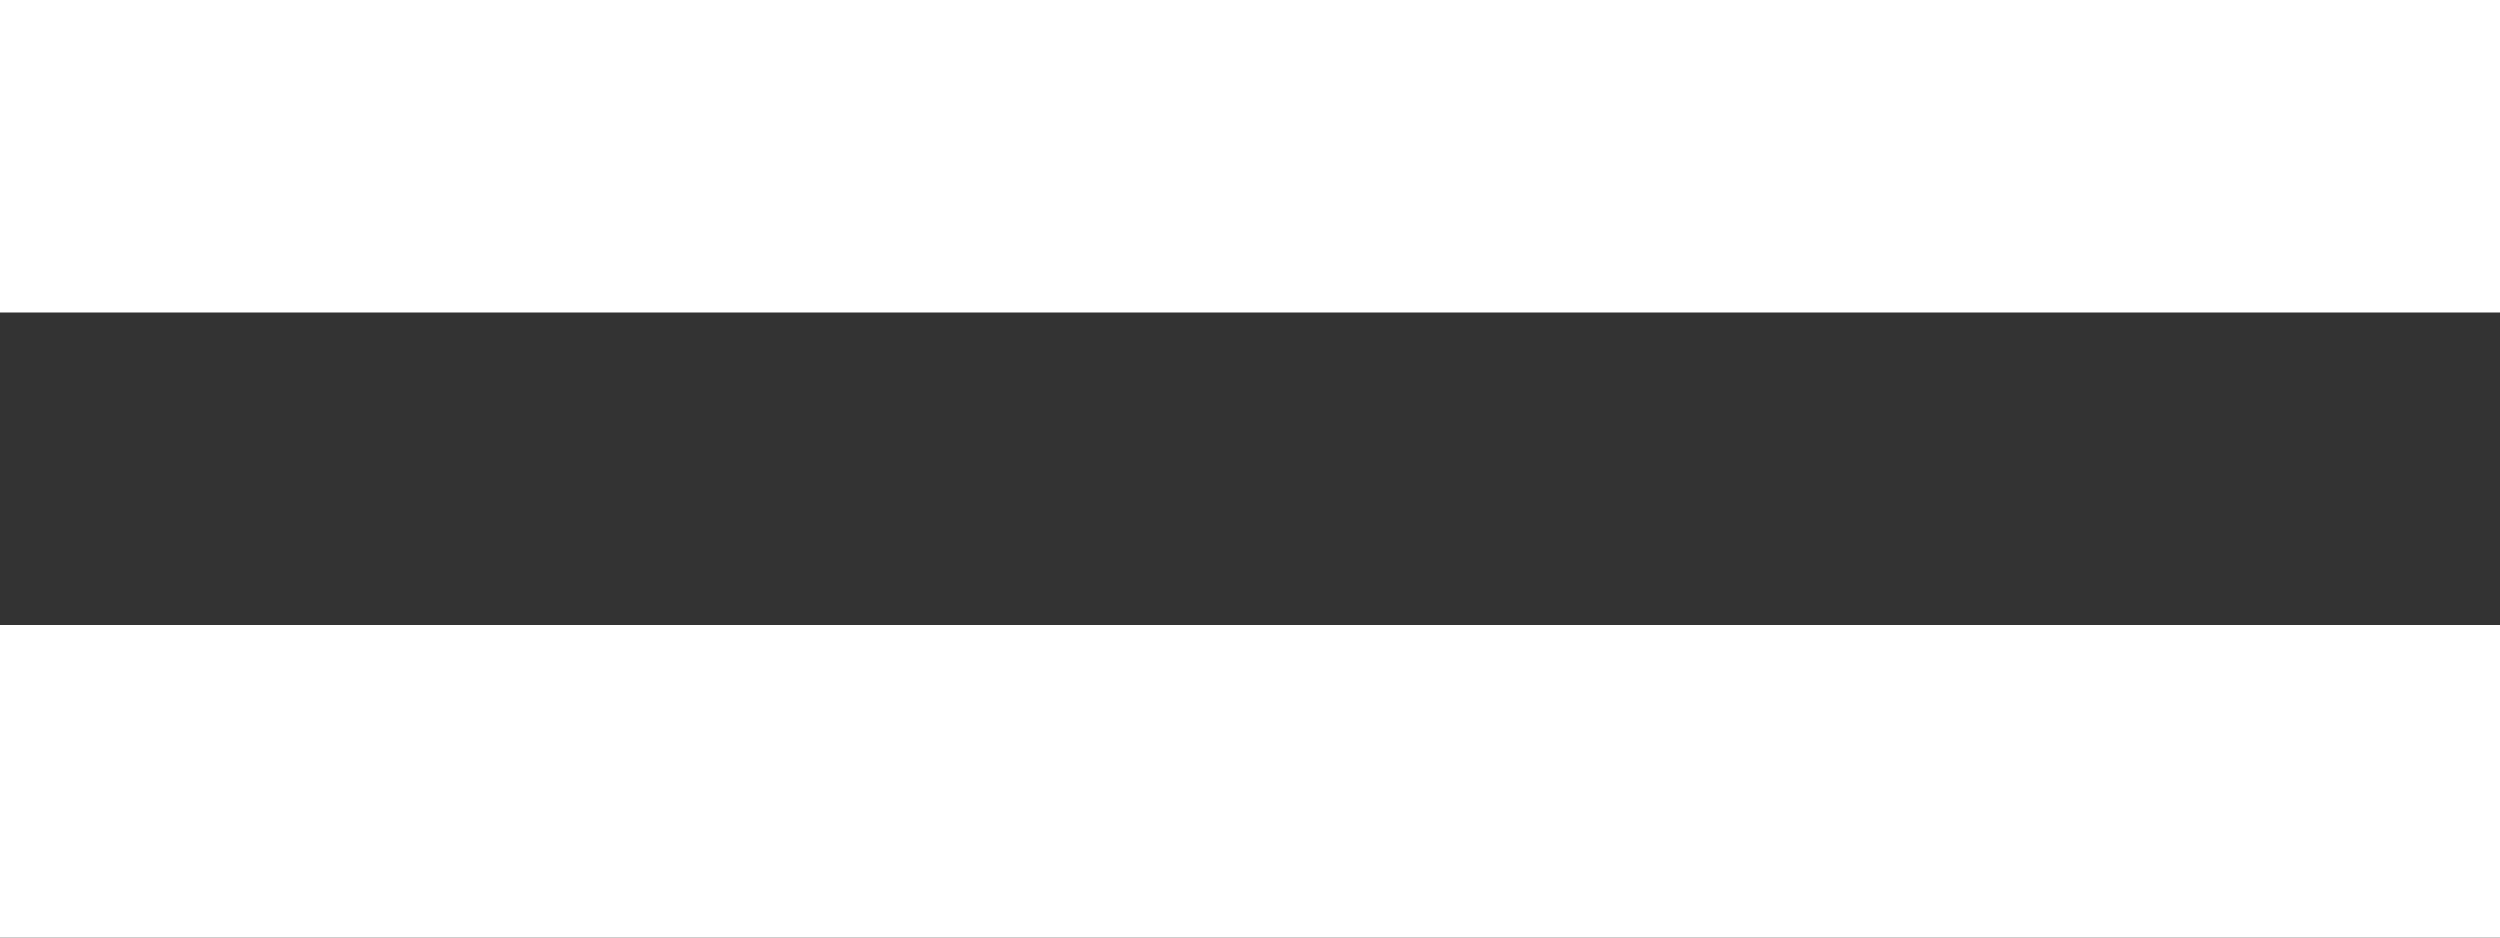 <?xml version="1.0" encoding="UTF-8"?> <svg xmlns="http://www.w3.org/2000/svg" width="40" height="15" viewBox="0 0 40 15" fill="none"><rect x="0" y="0" width="40" height="15" fill="#333333" stroke="none"/><path d="M0 0H40V5H0V0Z" fill="white"></path><path d="M0 10H40V15H0V10Z" fill="white"></path></svg> 